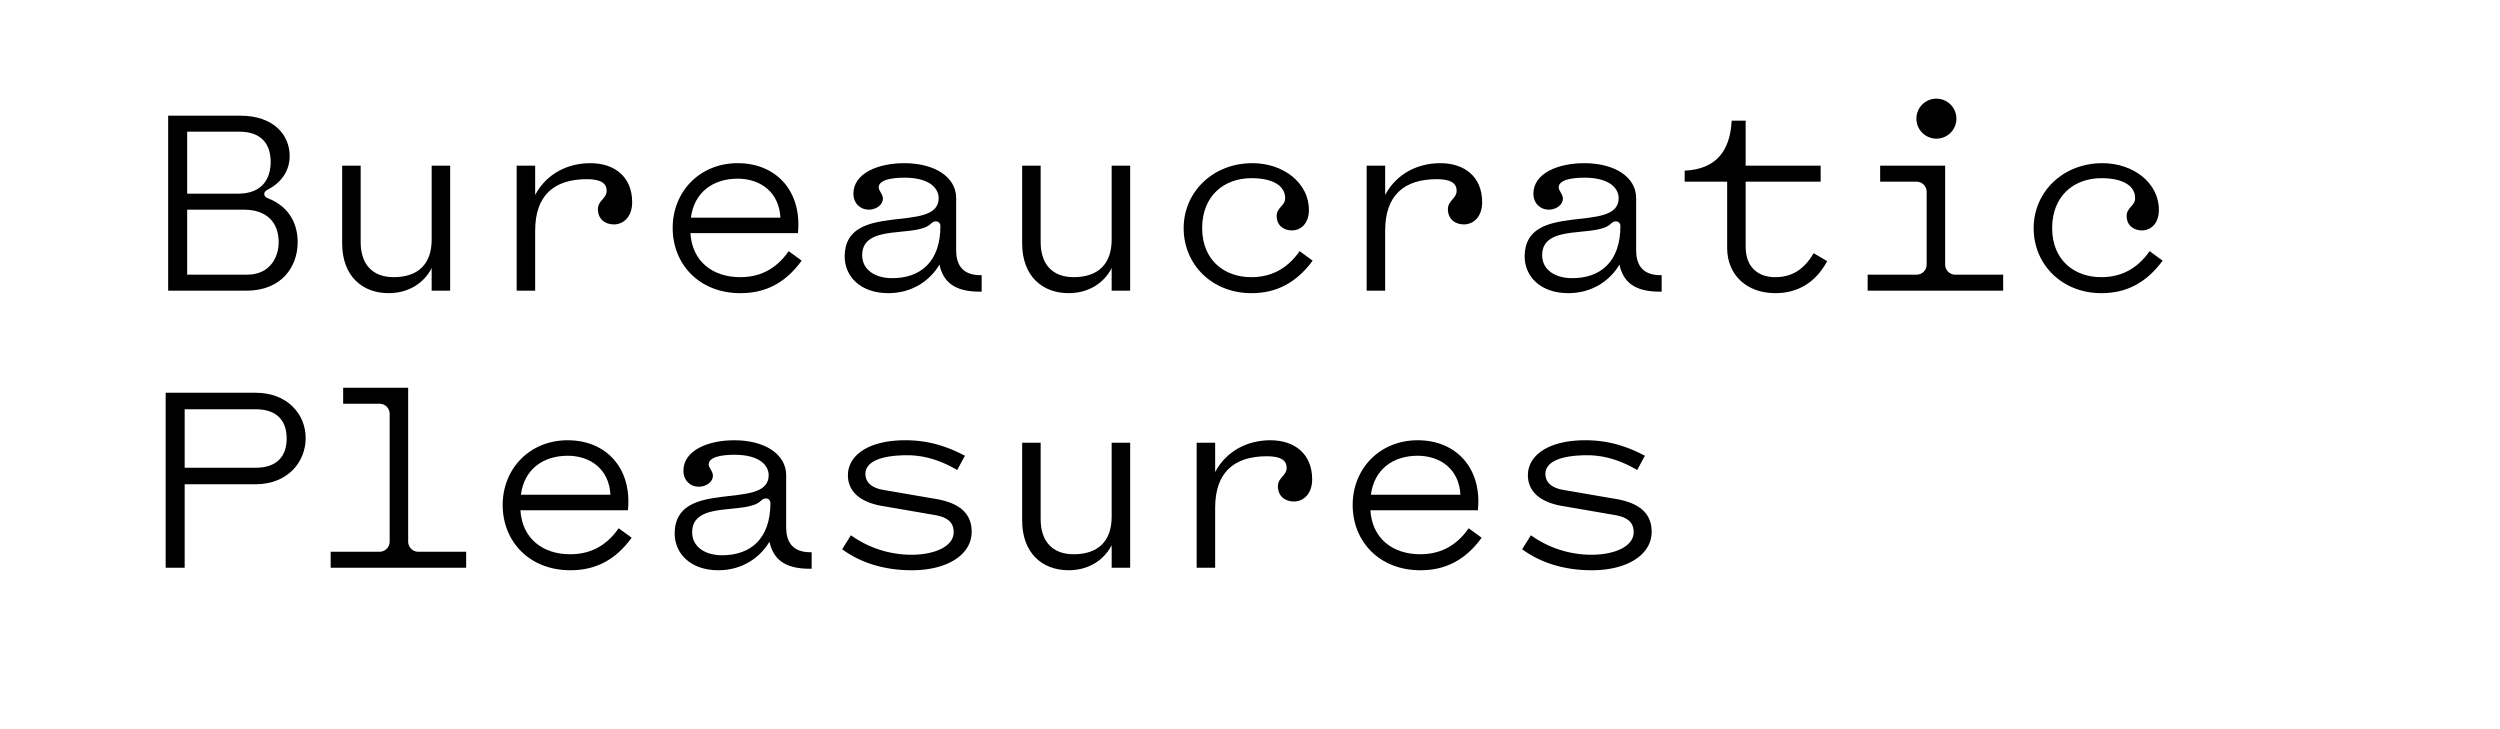 <svg viewBox="0 0 2400 700" height="700" width="2400" xmlns="http://www.w3.org/2000/svg">
  <g>
    <path d="M256.965,190.239c22.32,8.641,28.8,26.641,28.8,42.241,0,23.521-15.36,46.561-49.2,46.561H161.442v-168h69.122c32.64,0,47.521,18.961,47.521,38.642,0,12.24-6,24.72-21.6,32.64C252.644,184.239,252.644,188.559,256.965,190.239Zm-77.282-4.32h48.961c23.52,0,31.2-14.88,31.2-30.481,0-17.76-9.6-29.04-30-29.04H179.683Zm87.842,46.561c0-18.96-11.52-31.2-33.361-31.2H179.683v62.4h57.6C258.4,263.681,267.525,247.841,267.525,232.48Z"></path>
    <path d="M328.481,233.68V159.038h17.76V232.48c0,21.121,11.28,33.6,31.681,33.6,23.28,0,36.481-12.48,36.481-36V159.038h17.76v120H414.4v-21.6c-8.64,16.32-24.481,24-41.281,24C347.441,281.441,328.481,264.641,328.481,233.68Z"></path>
    <path d="M513.76,279.041H496v-120H513.76v28.081c11.04-20.64,31.44-30.481,53.041-30.481,23.28,0,40.081,13.2,40.081,37.441,0,14.641-8.881,21.361-17.521,21.361-8.4,0-15.36-5.04-15.36-14.64,0-8.4,8.4-10.081,8.4-17.761,0-6.96-5.52-11.04-18.96-11.04-31.921,0-49.681,15.84-49.681,49.441Z"></path>
    <path d="M769.6,250.241c-15.6,21.36-34.561,31.2-58.8,31.2-39.6,0-65.041-27.84-65.041-62.641s25.921-62.162,62.4-62.162c37.44,0,61.921,27.361,57.841,67.2H662.8c1.68,27.36,21.6,42.241,47.761,42.241,17.041,0,33.6-6.24,46.561-24.961ZM663.277,208.96H749.2c-1.2-24.481-19.2-37.441-41.04-37.441C684.638,171.519,666.4,184.479,663.277,208.96Z"></path>
    <path d="M833.916,201.28c-7.921,0-14.641-6-14.641-15.361,0-19.44,23.281-29.281,48.962-29.281,28.56,0,49.681,12.961,49.681,33.6V240.4c0,12.481,5.04,24.241,24.48,23.761V280c-27.361.48-36.961-10.32-40.561-25.92-8.4,14.4-25.44,27.36-48.961,27.36-27.12,0-42-16.32-42-35.281,0-54.241,90.242-20.88,90.242-55.921,0-8.88-7.92-19.68-32.88-19.68-13.2,0-24.721,2.4-24.721,9.36,0,3.12,4.08,6.48,4.08,10.8C847.6,196.479,841.356,201.28,833.916,201.28Zm68.881,15.6c0-4.32-5.04-6.24-9.12-2.16-13.92,13.92-66-.72-66,30.241,0,13.92,12.24,22.08,28.8,22.08C883.6,267.041,902.8,251.441,902.8,216.88Z"></path>
    <path d="M981.274,233.68V159.038h17.76V232.48c0,21.121,11.28,33.6,31.681,33.6,23.28,0,36.481-12.48,36.481-36V159.038h17.76v120H1067.2v-21.6c-8.64,16.32-24.481,24-41.281,24C1000.234,281.441,981.274,264.641,981.274,233.68Z"></path>
    <path d="M1136.311,219.04c0-34.561,27.841-62.4,66-62.4,29.761,0,54.241,18.961,54.241,44.881,0,13.441-8.16,19.681-16.32,19.681-7.92,0-14.641-4.8-14.641-13.92,0-8.161,8.16-9.6,8.16-17.041,0-11.76-11.52-19.2-32.4-19.2-26.161,0-47.281,16.8-47.281,48,0,30.481,21.12,47.041,47.041,47.041,17.04,0,33.36-6.24,46.561-24.961l12.48,9.121c-15.84,21.36-34.8,31.2-58.8,31.2C1163.673,281.441,1136.311,254.081,1136.311,219.04Z"></path>
    <path d="M1329.75,279.041h-17.76v-120h17.76v28.081c11.04-20.64,31.441-30.481,53.041-30.481,23.281,0,40.081,13.2,40.081,37.441,0,14.641-8.879,21.361-17.52,21.361-8.4,0-15.36-5.04-15.36-14.64,0-8.4,8.4-10.081,8.4-17.761,0-6.96-5.521-11.04-18.961-11.04-31.921,0-49.681,15.84-49.681,49.441Z"></path>
    <path d="M1486.708,201.28c-7.92,0-14.64-6-14.64-15.361,0-19.44,23.28-29.281,48.961-29.281,28.56,0,49.681,12.961,49.681,33.6V240.4c0,12.481,5.04,24.241,24.481,23.761V280c-27.361.48-36.961-10.32-40.561-25.92-8.4,14.4-25.441,27.36-48.962,27.36-27.12,0-42-16.32-42-35.281,0-54.241,90.243-20.88,90.243-55.921,0-8.88-7.92-19.68-32.881-19.68-13.2,0-24.72,2.4-24.72,9.36,0,3.12,4.08,6.48,4.08,10.8C1500.389,196.479,1494.149,201.28,1486.708,201.28Zm68.882,15.6c0-4.32-5.04-6.24-9.12-2.16-13.921,13.92-66-.72-66,30.241,0,13.92,12.24,22.08,28.8,22.08C1536.389,267.041,1555.59,251.441,1555.59,216.88Z"></path>
    <path d="M1658.067,238V174.4h-40.8v-10.56c30-1.44,43.681-18.721,45.121-48h13.44v43.2h72V174.4h-72v62.4c0,21.121,13.44,29.281,28.321,29.281s27.12-6.24,36.961-23.041l12.96,7.681c-11.281,21.12-29.04,30.72-49.681,30.72C1676.787,281.441,1658.067,263.921,1658.067,238Z"></path>
    <path d="M1792.945,263.681h46.8a9.733,9.733,0,0,0,9.84-9.84v-69.6a9.733,9.733,0,0,0-9.84-9.84h-34.8V159.038h62.4v94.8a9.733,9.733,0,0,0,9.84,9.84h45.842v15.36H1792.945Zm46.8-149.764a19.2,19.2,0,1,1,19.2,19.2A19.257,19.257,0,0,1,1839.745,113.917Z"></path>
    <path d="M1952.3,219.04c0-34.561,27.841-62.4,66-62.4,29.761,0,54.241,18.961,54.241,44.881,0,13.441-8.16,19.681-16.32,19.681-7.92,0-14.641-4.8-14.641-13.92,0-8.161,8.16-9.6,8.16-17.041,0-11.76-11.52-19.2-32.4-19.2-26.161,0-47.281,16.8-47.281,48,0,30.481,21.12,47.041,47.041,47.041,17.04,0,33.36-6.24,46.561-24.961l12.48,9.121c-15.84,21.36-34.8,31.2-58.8,31.2C1979.663,281.441,1952.3,254.081,1952.3,219.04Z"></path>
    <path d="M159.042,377.037h86.4c30.481,0,48,20.641,48,43.441,0,23.281-17.52,44.4-48,44.4H177.283v80.161H159.042Zm86.4,72c20.161,0,29.761-10.8,29.761-28.081s-9.6-28.08-29.761-28.08H177.283v56.161Z"></path>
    <path d="M317.44,529.681h46.8a9.733,9.733,0,0,0,9.84-9.84v-122.4a9.733,9.733,0,0,0-9.84-9.84h-34.8v-15.36h62.4v147.6a9.733,9.733,0,0,0,9.84,9.84h45.841v15.36H317.44Z"></path>
    <path d="M606.4,516.241c-15.6,21.36-34.561,31.2-58.8,31.2-39.6,0-65.042-27.84-65.042-62.641s25.921-62.162,62.4-62.162c37.441,0,61.922,27.361,57.842,67.2H499.6c1.68,27.36,21.6,42.241,47.761,42.241,17.041,0,33.6-6.24,46.561-24.961ZM500.079,474.96H586c-1.2-24.481-19.2-37.441-41.041-37.441C521.44,437.519,503.2,450.479,500.079,474.96Z"></path>
    <path d="M670.718,467.28c-7.921,0-14.641-6-14.641-15.361,0-19.44,23.281-29.281,48.961-29.281,28.561,0,49.682,12.961,49.682,33.6V506.4c0,12.481,5.04,24.241,24.48,23.761V546c-27.361.48-36.961-10.32-40.561-25.92-8.4,14.4-25.44,27.36-48.961,27.36-27.121,0-42-16.32-42-35.281,0-54.241,90.242-20.88,90.242-55.921,0-8.88-7.92-19.68-32.881-19.68-13.2,0-24.72,2.4-24.72,9.36,0,3.12,4.08,6.48,4.08,10.8C684.4,462.479,678.158,467.28,670.718,467.28Zm68.881,15.6c0-4.32-5.04-6.24-9.12-2.16-13.921,13.92-66-.72-66,30.241,0,13.92,12.241,22.08,28.8,22.08C720.4,533.041,739.6,517.441,739.6,482.88Z"></path>
    <path d="M808.475,527.281l8.4-13.44a99.716,99.716,0,0,0,58.082,18.72c22.56,0,40.56-8.16,40.56-21.6,0-9.6-5.759-14.641-19.68-16.8L848.556,486C826.475,482.64,814,472.32,814,456.239c0-18.96,19.441-33.6,55.2-33.6,21.12,0,38.88,5.281,57.121,14.881l-7.44,13.68c-15.841-9.36-31.921-14.16-47.761-14.16-30,0-40.321,8.4-40.321,17.76,0,8.16,5.76,13.681,17.76,15.6l47.281,8.16c20.881,3.12,36.961,11.28,36.961,31.921,0,22.56-24.241,36.96-57.361,36.96C848.316,547.441,825.756,540,808.475,527.281Z"></path>
    <path d="M981.274,499.68V425.038h17.76V498.48c0,21.121,11.28,33.6,31.681,33.6,23.28,0,36.481-12.48,36.481-36V425.038h17.76v120H1067.2v-21.6c-8.64,16.32-24.481,24-41.281,24C1000.234,547.441,981.274,530.641,981.274,499.68Z"></path>
    <path d="M1166.553,545.041h-17.761v-120h17.761v28.081c11.04-20.64,31.44-30.481,53.04-30.481,23.28,0,40.081,13.2,40.081,37.441,0,14.641-8.88,21.361-17.52,21.361-8.4,0-15.361-5.04-15.361-14.64,0-8.4,8.4-10.081,8.4-17.761,0-6.96-5.521-11.04-18.961-11.04-31.921,0-49.68,15.84-49.68,49.441Z"></path>
    <path d="M1422.392,516.241c-15.6,21.36-34.561,31.2-58.8,31.2-39.6,0-65.042-27.84-65.042-62.641s25.921-62.162,62.4-62.162c37.441,0,61.921,27.361,57.841,67.2h-103.2c1.68,27.36,21.6,42.241,47.761,42.241,17.04,0,33.6-6.24,46.561-24.961ZM1316.07,474.96h85.922c-1.2-24.481-19.2-37.441-41.041-37.441C1337.43,437.519,1319.19,450.479,1316.07,474.96Z"></path>
    <path d="M1461.268,527.281l8.4-13.44a99.715,99.715,0,0,0,58.081,18.72c22.561,0,40.561-8.16,40.561-21.6,0-9.6-5.76-14.641-19.681-16.8l-47.28-8.16c-22.081-3.36-34.562-13.68-34.562-29.761,0-18.96,19.441-33.6,55.2-33.6,21.121,0,38.88,5.281,57.122,14.881l-7.441,13.68c-15.841-9.36-31.921-14.16-47.76-14.16-30,0-40.322,8.4-40.322,17.76,0,8.16,5.76,13.681,17.761,15.6l47.28,8.16c20.881,3.12,36.961,11.28,36.961,31.921,0,22.56-24.24,36.96-57.361,36.96C1501.109,547.441,1478.548,540,1461.268,527.281Z"></path>
  </g>
</svg>
